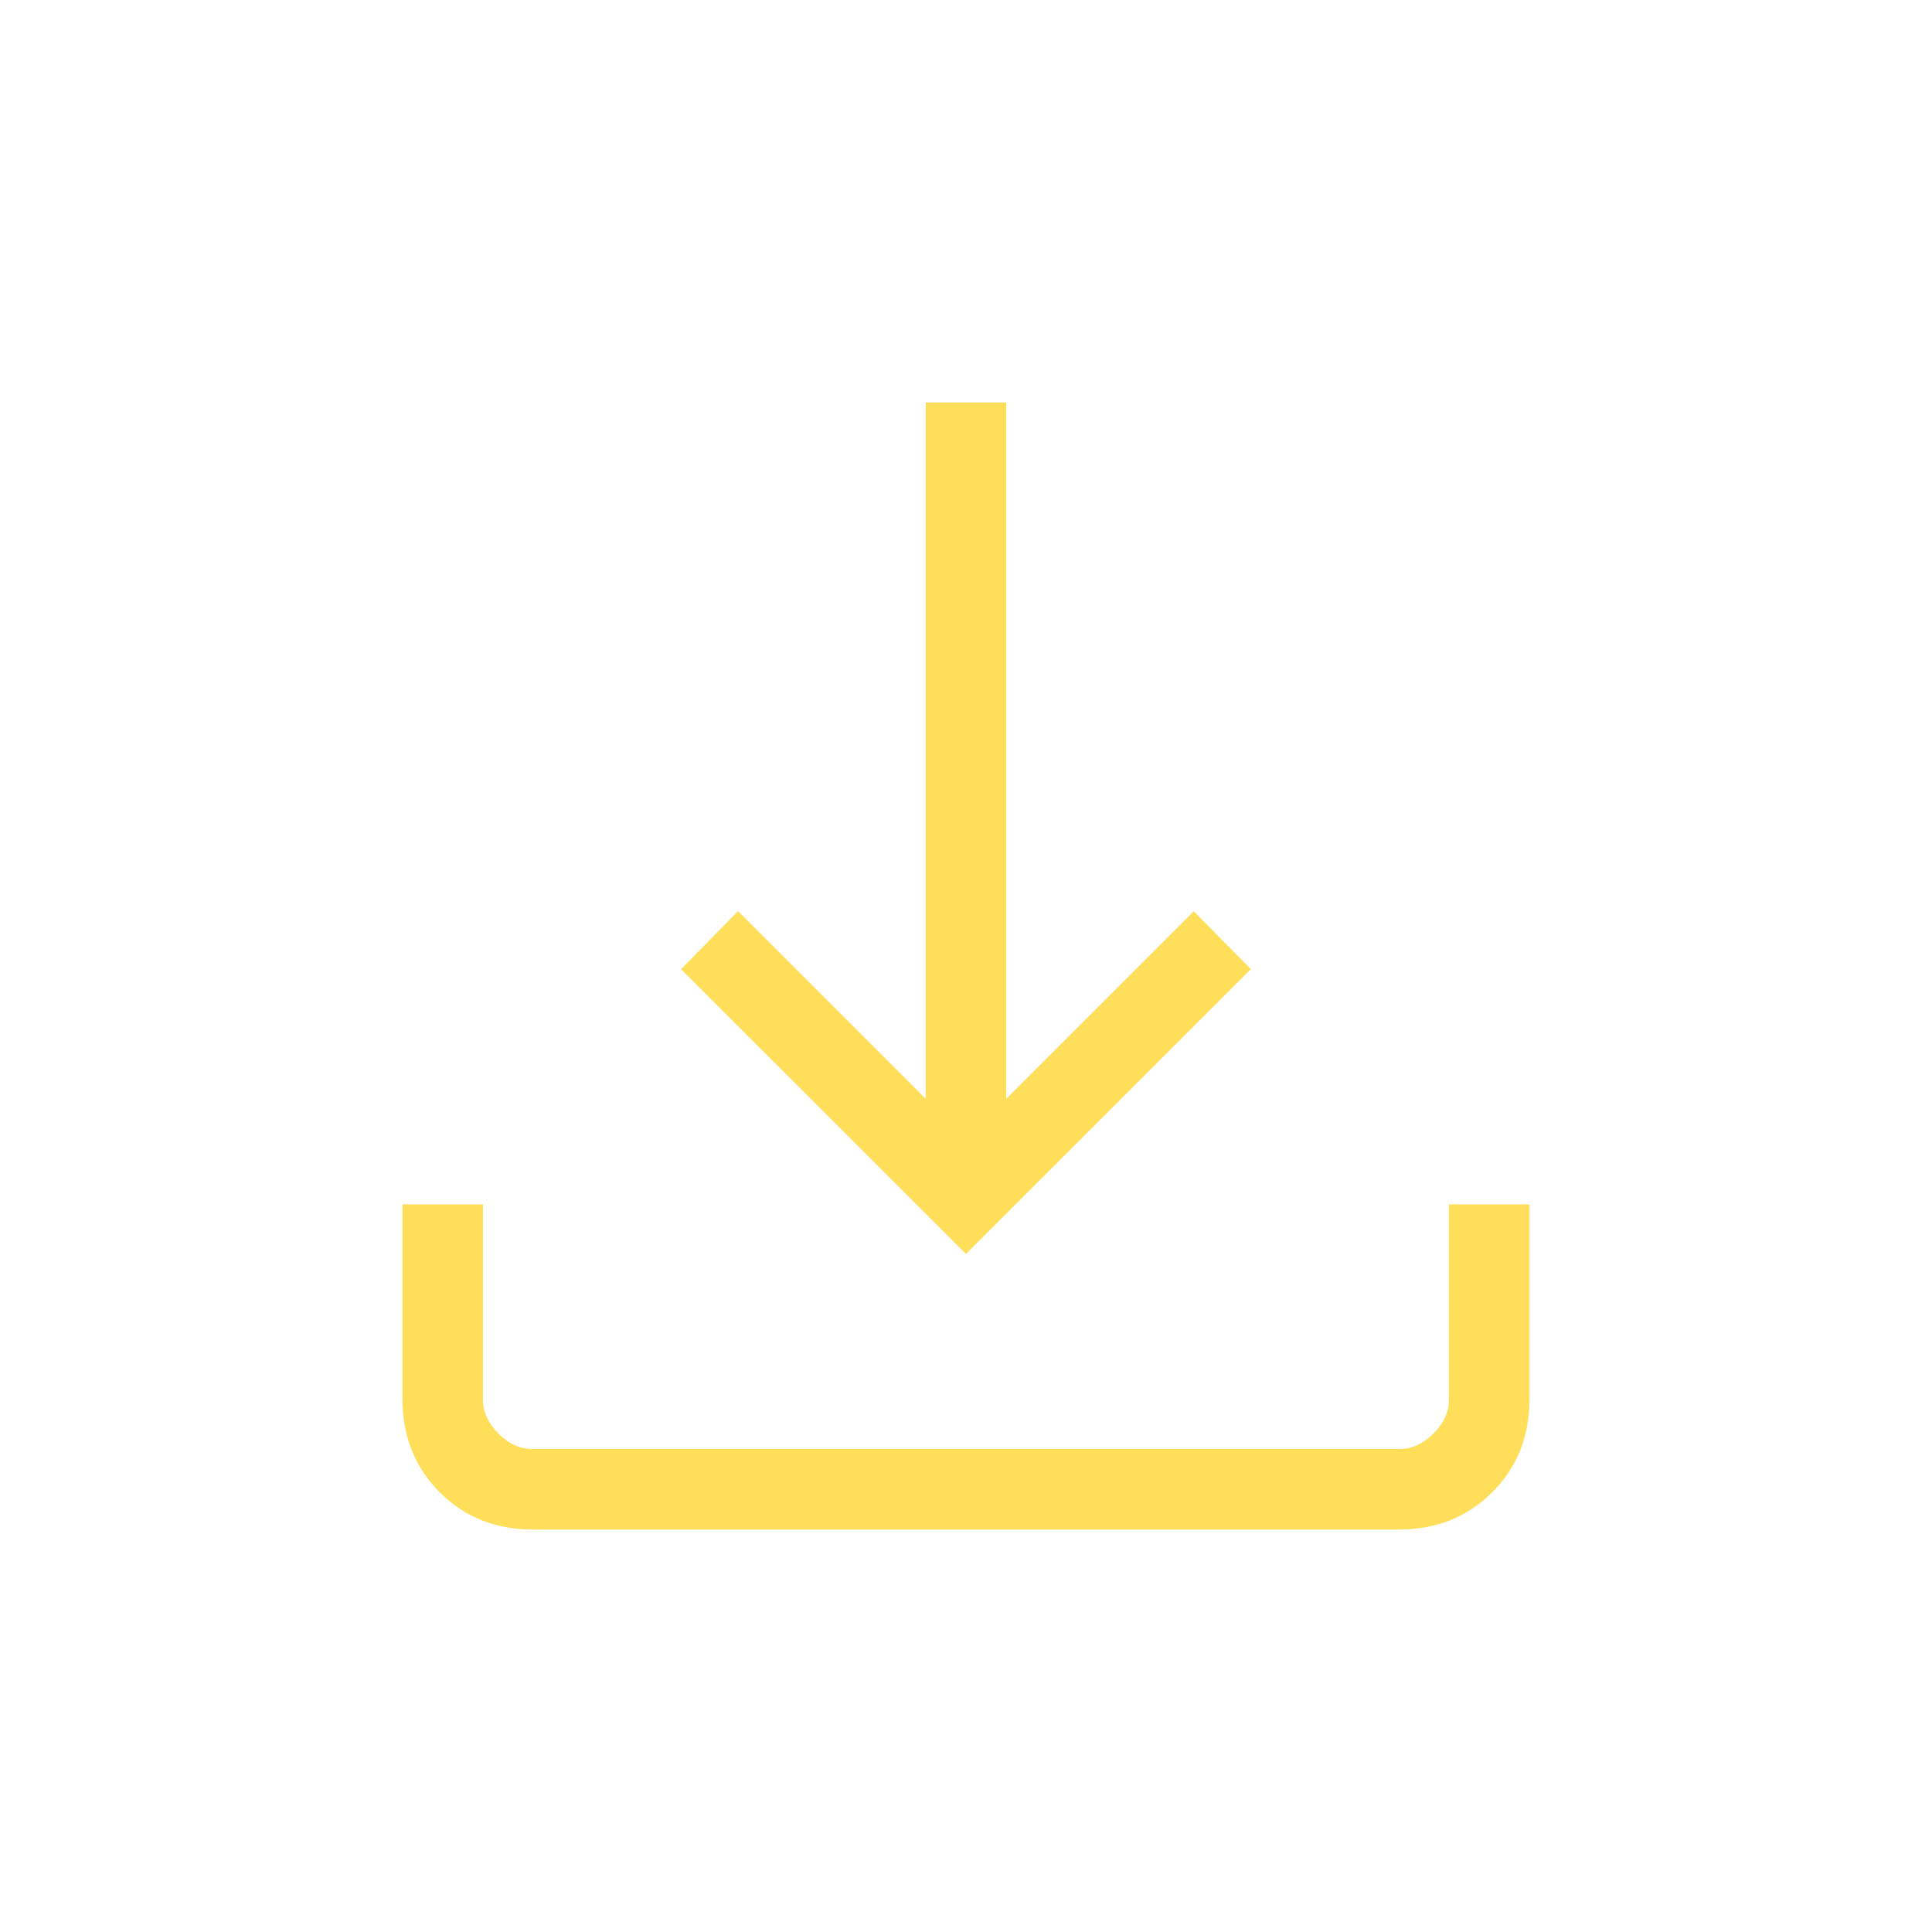 <svg width="64" height="64" viewBox="0 0 64 64" fill="none" xmlns="http://www.w3.org/2000/svg">
<path d="M31.999 41.539L22.561 32.104L24.449 30.184L30.665 36.4V13.333H33.332V36.4L39.545 30.187L41.436 32.104L31.999 41.539ZM17.641 50.667C16.413 50.667 15.388 50.256 14.567 49.435C13.745 48.613 13.334 47.588 13.332 46.357V39.896H15.999V46.357C15.999 46.768 16.169 47.145 16.511 47.488C16.852 47.831 17.228 48.002 17.639 48H46.359C46.768 48 47.144 47.829 47.487 47.488C47.83 47.147 48.001 46.77 47.999 46.357V39.896H50.665V46.357C50.665 47.586 50.255 48.611 49.433 49.432C48.612 50.253 47.586 50.665 46.356 50.667H17.641Z" fill="#FFDE59"/>
</svg>
